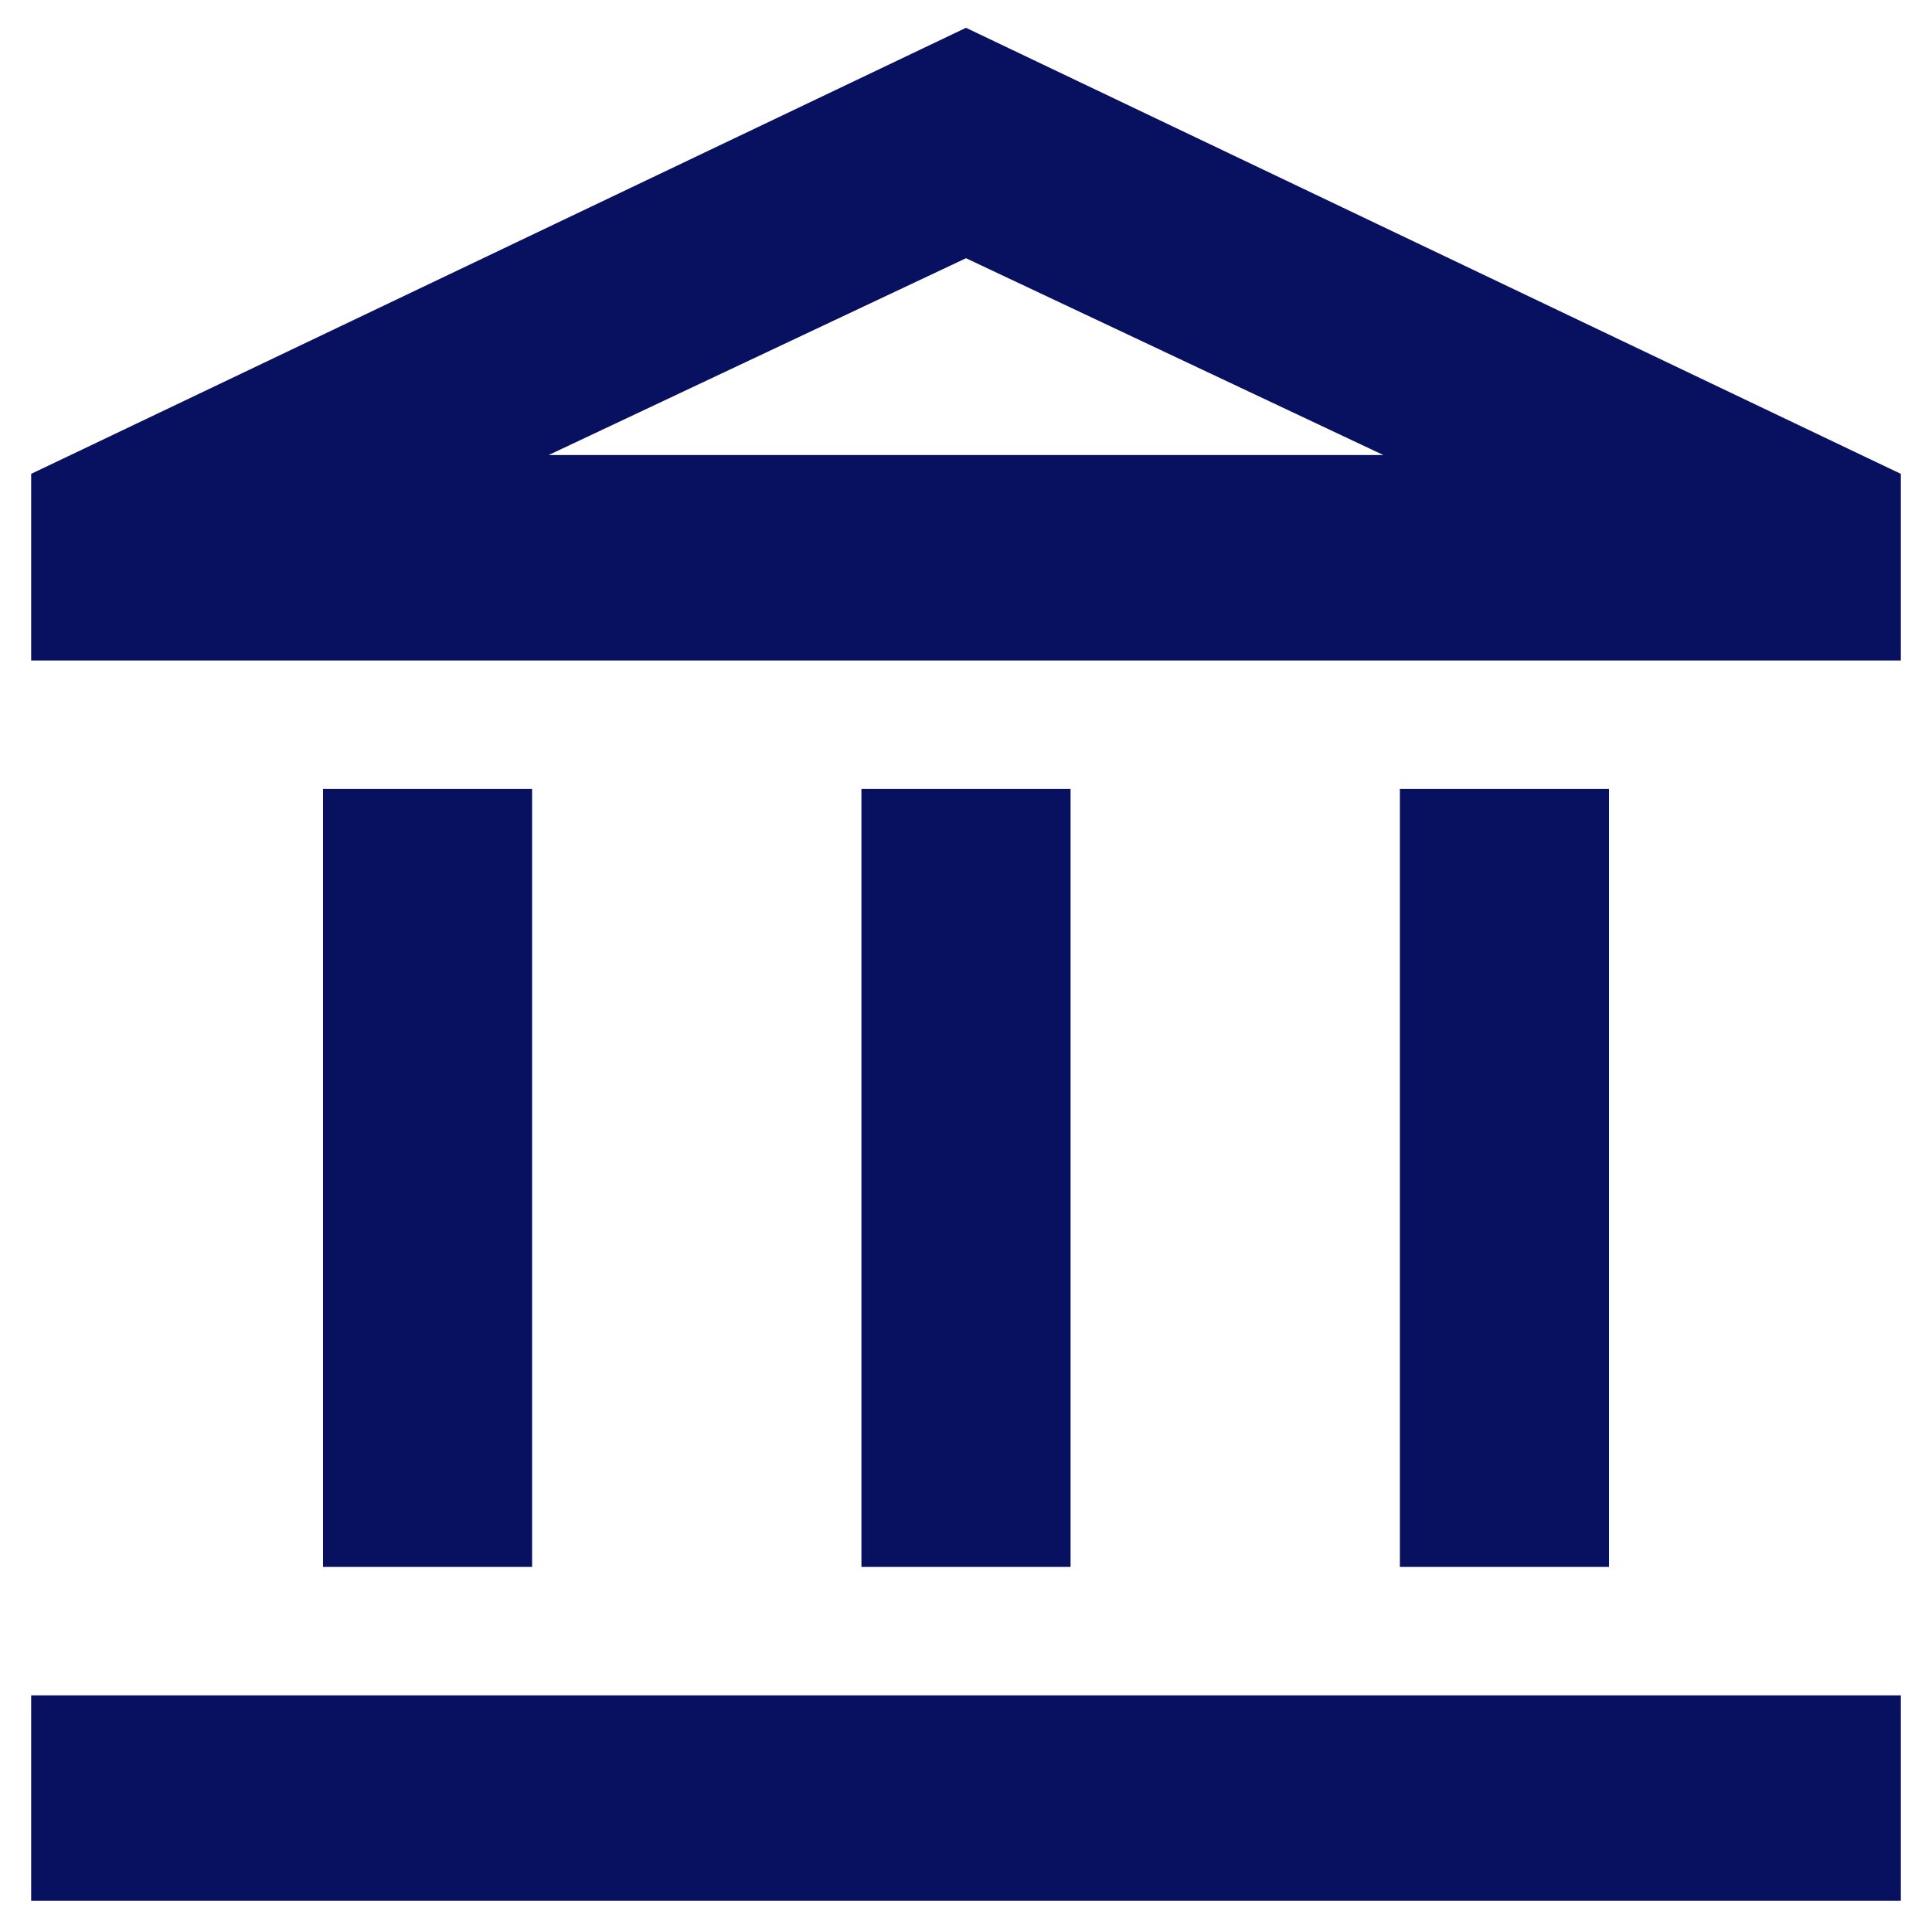<svg width="31" height="31" viewBox="0 0 31 31" fill="none" xmlns="http://www.w3.org/2000/svg">
<path d="M30.25 27.453V30.25H0.75V27.453H30.25ZM8.288 12.909V24.892H5.433V12.909H8.288ZM16.928 12.909V24.892H14.072V12.909H16.928ZM25.567 12.909V24.892H22.712V12.909H25.567ZM7.688 7.551H23.312L15.5 3.867L7.688 7.551ZM30.25 10.348H0.75V7.761L0.893 7.693L15.393 0.774L15.5 0.723L15.607 0.774L30.107 7.693L30.25 7.761V10.348Z" fill="#081160" stroke="#081160" stroke-width="0.5"/>
</svg>
